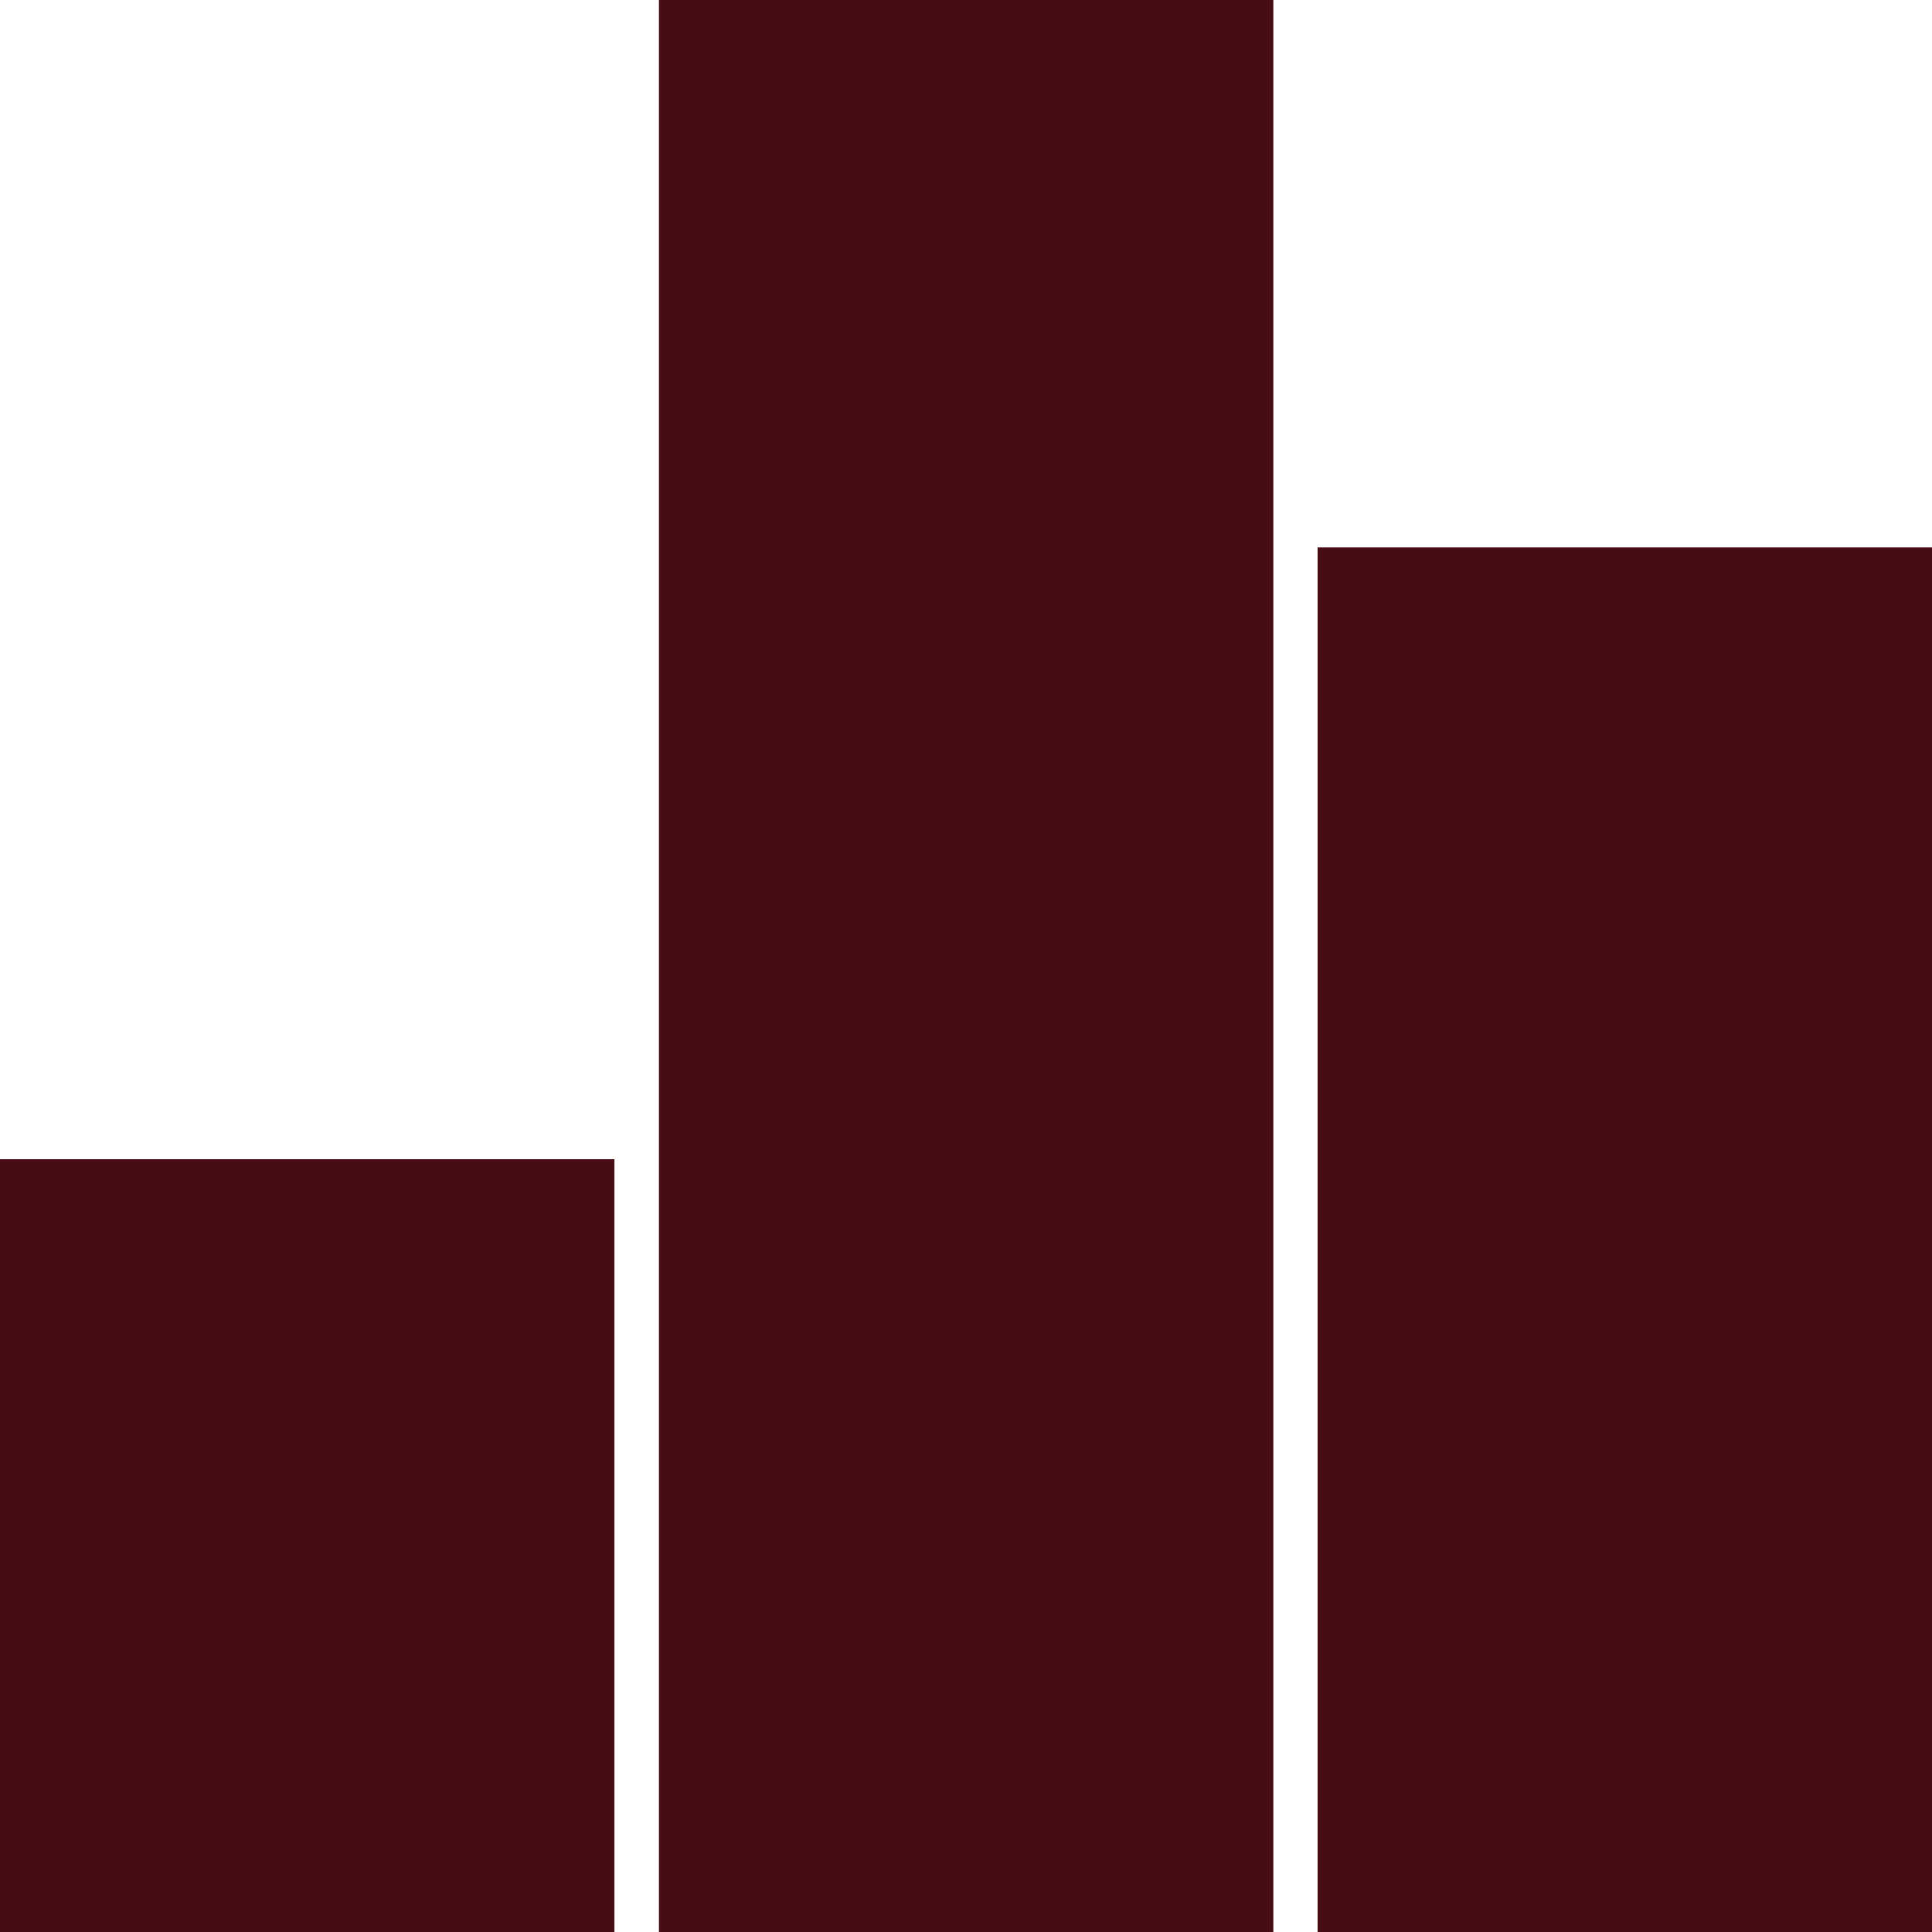 <svg xmlns="http://www.w3.org/2000/svg" width="51" height="51" viewBox="0 0 51 51">
  <g id="rum_i_varierende_størrelse_" data-name="rum_i_varierende_størrelse " transform="translate(-300 -750)">
    <rect id="Rectangle_5" data-name="Rectangle 5" width="16.219" height="20.4" transform="translate(300 780.6)" fill="#460e14"/>
    <rect id="Rectangle_6" data-name="Rectangle 6" width="16.219" height="51" transform="translate(317.394 750)" fill="#460e14"/>
    <rect id="Rectangle_7" data-name="Rectangle 7" width="16.219" height="36.55" transform="translate(334.781 764.45)" fill="#460e14"/>
  </g>
</svg>
